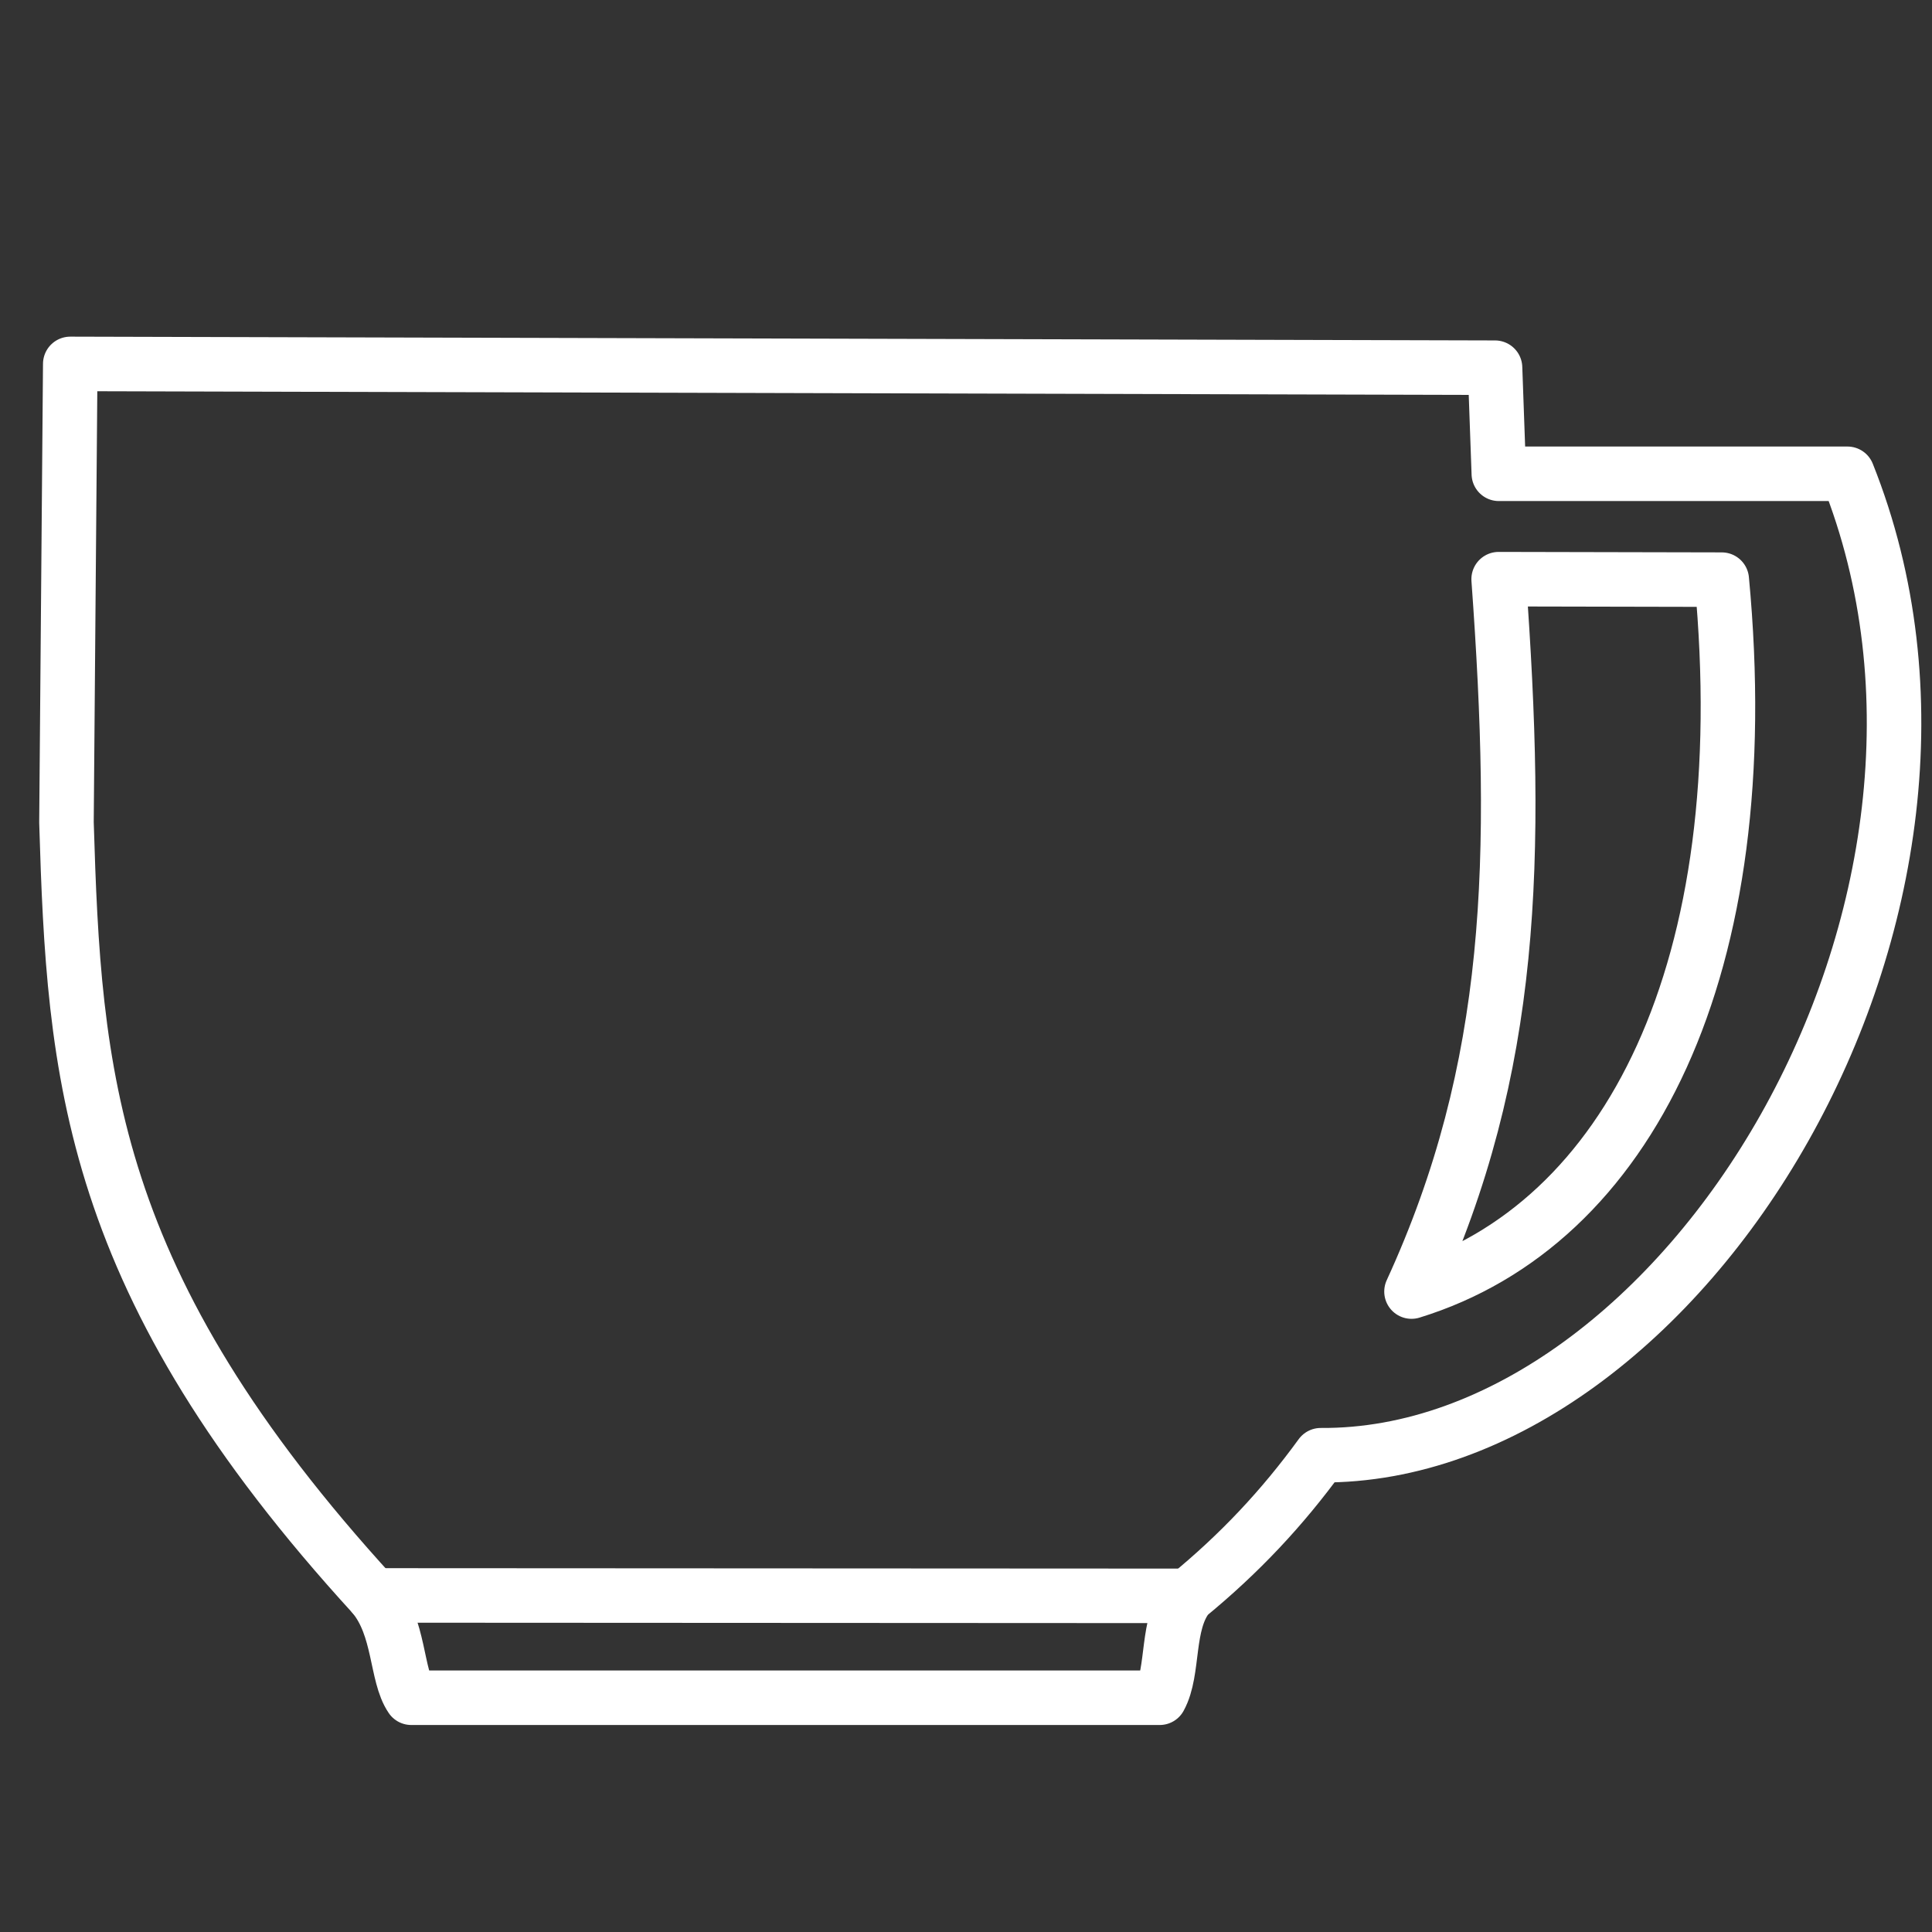 <?xml version="1.0" encoding="UTF-8"?> <svg xmlns="http://www.w3.org/2000/svg" xmlns:xlink="http://www.w3.org/1999/xlink" xmlns:xodm="http://www.corel.com/coreldraw/odm/2003" xml:space="preserve" width="1181px" height="1181px" version="1.1" style="shape-rendering:geometricPrecision; text-rendering:geometricPrecision; image-rendering:optimizeQuality; fill-rule:evenodd; clip-rule:evenodd" viewBox="0 0 1181 1181"><rect x="0" y="0" width="1181" height="1181" fill="#333333" stroke="none"/> <defs> <style type="text/css"> .str0 {stroke:white;stroke-width:33.33;stroke-linecap:round;stroke-linejoin:round;stroke-miterlimit:22.926} .fil0 {fill:none} </style> </defs> <g id="Слой_x0020_1">  <g id="_1673174689536"> <path class="fil0 str0" d="M913.89 224.77l-870.94 -2.32 -2.32 280.28c4.64,154.03 12.74,281.43 187.62,472.53 16.41,19.69 13.71,48.64 23.17,62.54l457.48 0c9.05,-16.47 3.63,-45.24 17.32,-62.28 31.67,-26 57.56,-53.6 81.12,-85.97 220.82,1.55 427.75,-335.09 321.97,-599.93l-213.1 0 -2.32 -64.85z"></path> <path class="fil0 str0" d="M1052.48 354.33l-136.38 -0.29c12.36,170.63 9.65,298.43 -53.27,435.47 132.7,-40.83 212.13,-197.47 189.65,-435.18z"></path> <line class="fil0 str0" x1="228.25" y1="975.26" x2="726.22" y2="975.52"></line> </g> </g> </svg> 